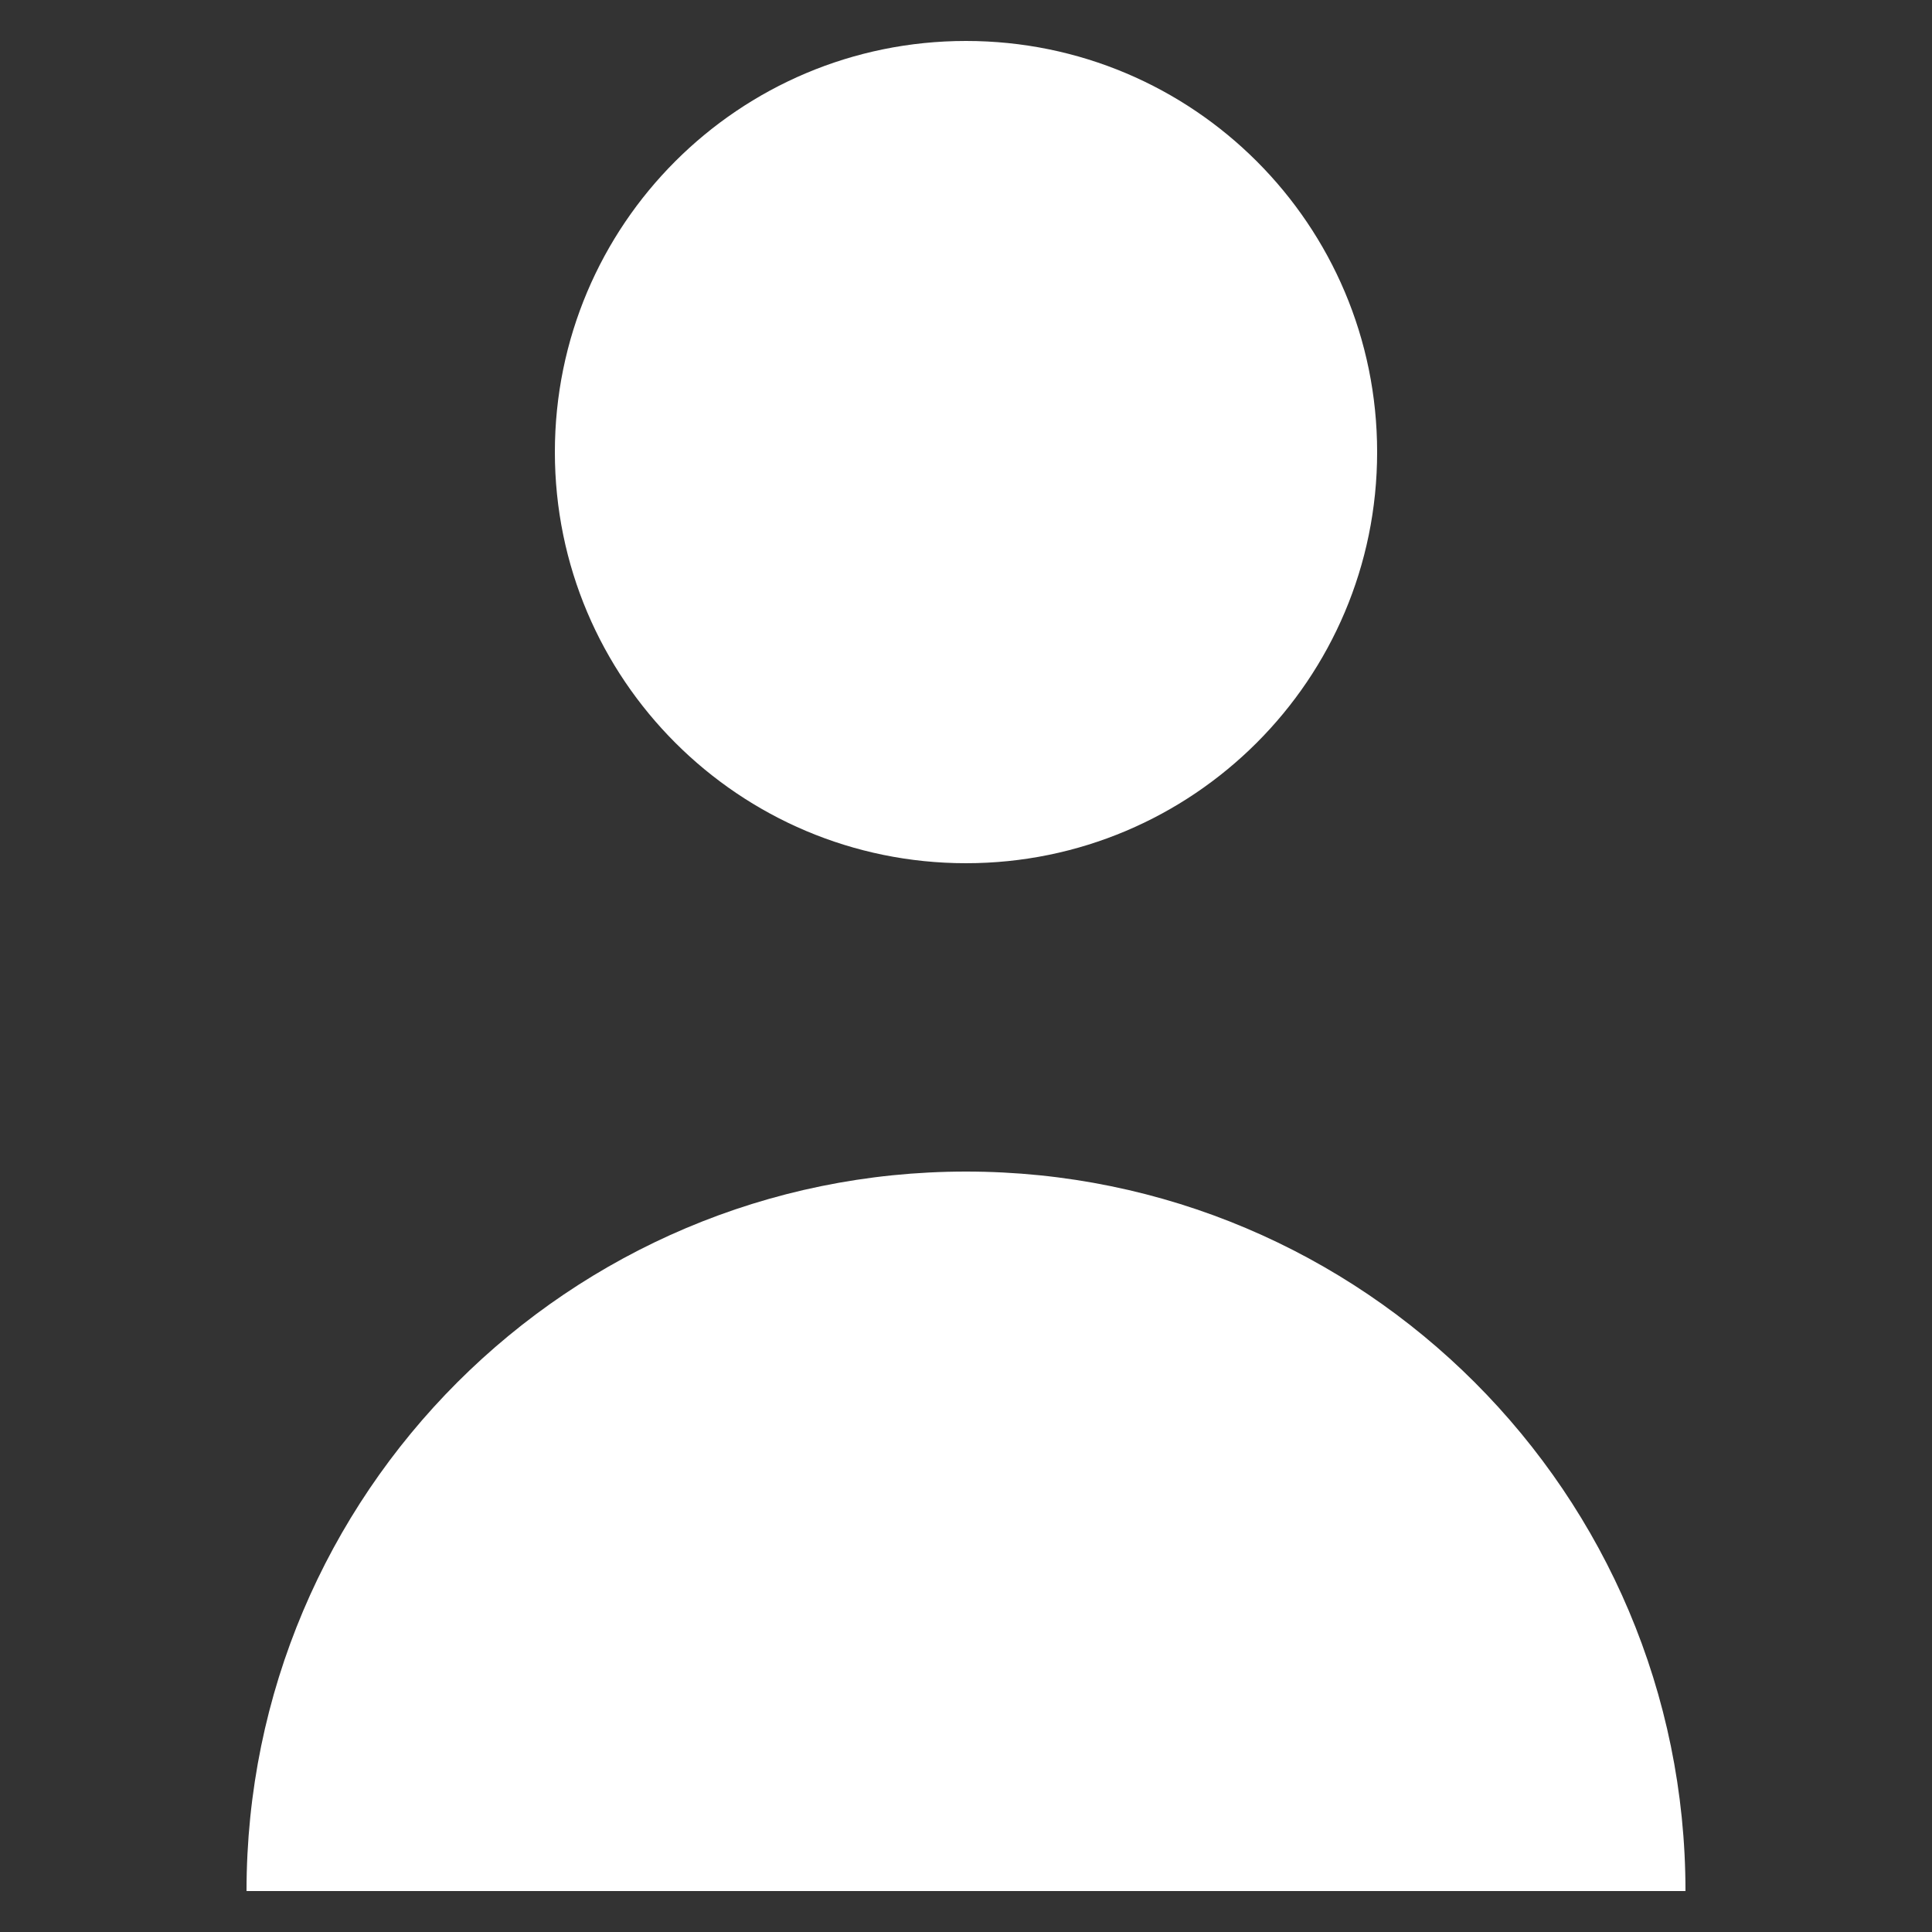 <?xml version="1.0" encoding="utf-8"?>
<!-- Generator: Adobe Illustrator 25.4.1, SVG Export Plug-In . SVG Version: 6.00 Build 0)  -->
<svg version="1.1" id="Capa_1" xmlns="http://www.w3.org/2000/svg" xmlns:xlink="http://www.w3.org/1999/xlink" x="0px" y="0px"
	 viewBox="0 0 50 50" style="enable-background:new 0 0 50 50;" xml:space="preserve">
<rect x="0" y="0" width="50" height="50" fill="#333333" stroke="none"/>
<style type="text/css">
	.st0{fill:#FFFFFF;}
</style>
<g>
	<path class="st0" d="M35.64,11.7c0,5.88-4.77,10.64-10.64,10.64S14.36,17.58,14.36,11.7c0-5.88,4.76-10.64,10.64-10.64
		S35.64,5.82,35.64,11.7"/>
	<path class="st0" d="M25,30.32c-10.28,0-18.62,8.34-18.62,18.62h37.24C43.62,38.66,35.28,30.32,25,30.32"/>
</g>
</svg>
